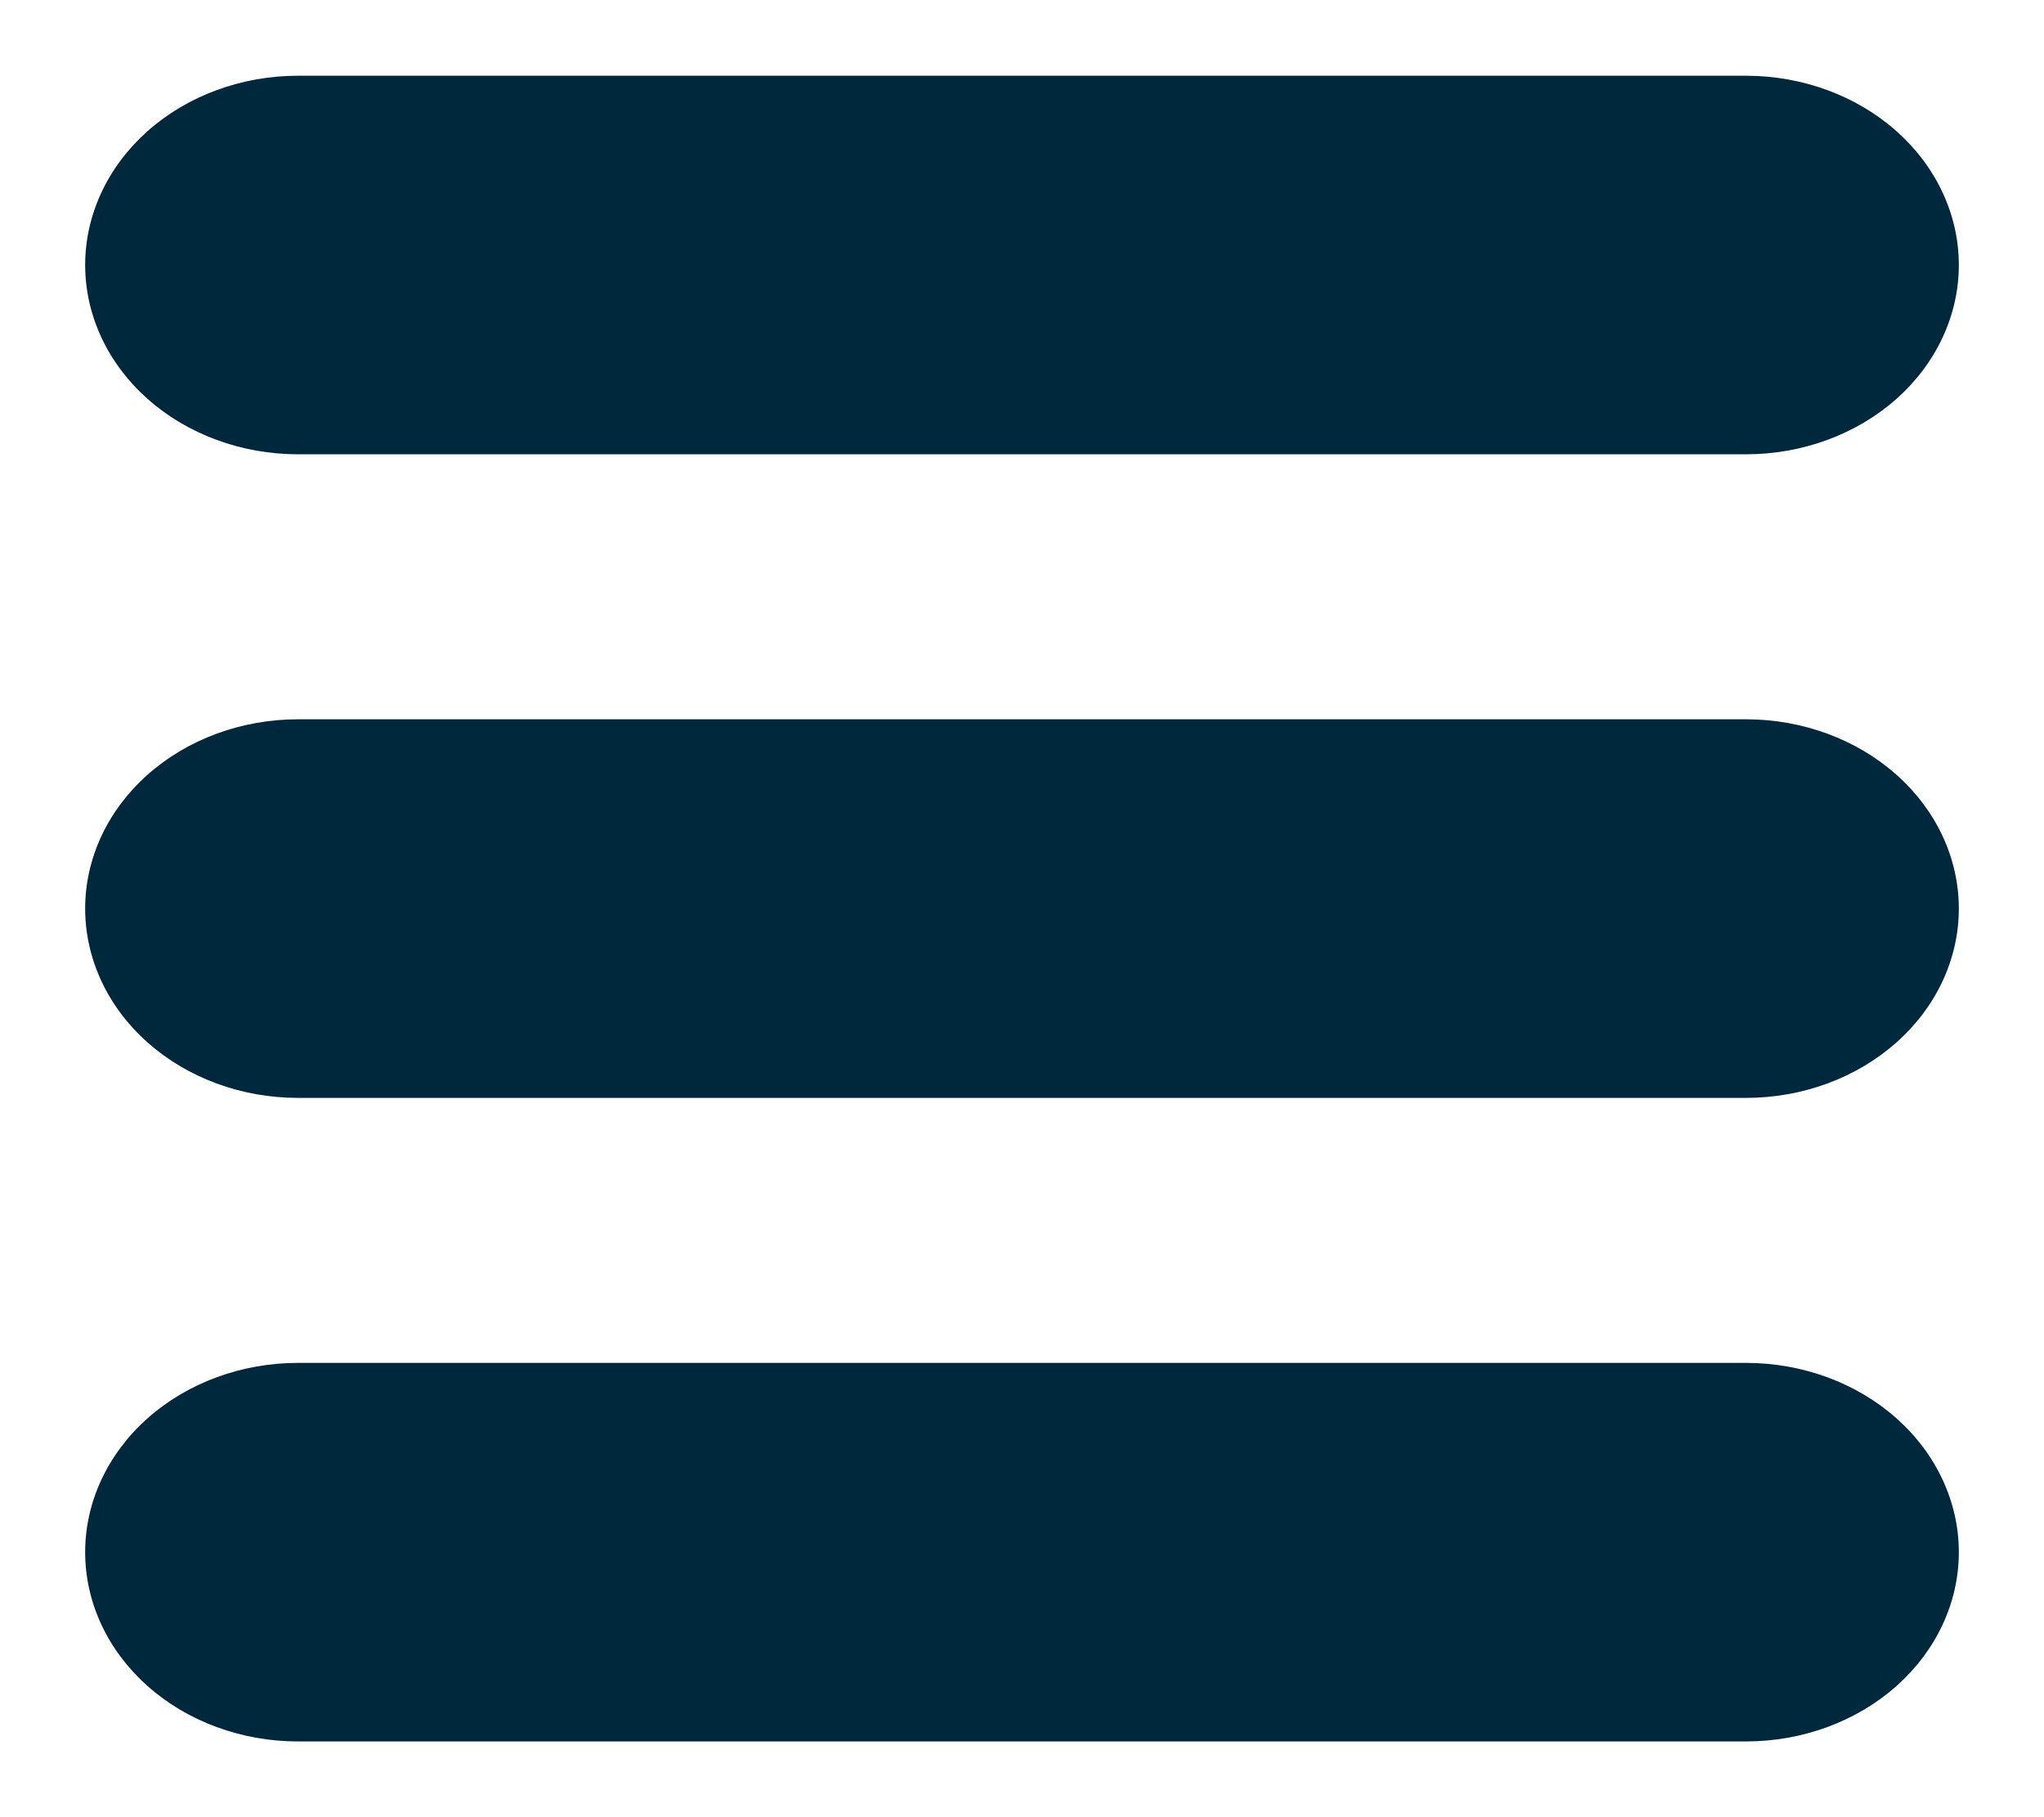 <svg width="45" height="40" viewBox="0 0 45 40" fill="none" xmlns="http://www.w3.org/2000/svg">
<path d="M6.562 10H38.438C39.681 10 40.873 9.561 41.752 8.78C42.631 7.998 43.125 6.938 43.125 5.833C43.125 4.728 42.631 3.669 41.752 2.887C40.873 2.106 39.681 1.667 38.438 1.667H6.562C5.319 1.667 4.127 2.106 3.248 2.887C2.369 3.669 1.875 4.728 1.875 5.833C1.875 6.938 2.369 7.998 3.248 8.78C4.127 9.561 5.319 10 6.562 10Z" fill="#00283D"/>
<path d="M38.438 15.833H6.562C5.319 15.833 4.127 16.272 3.248 17.054C2.369 17.835 1.875 18.895 1.875 20C1.875 21.105 2.369 22.165 3.248 22.946C4.127 23.728 5.319 24.167 6.562 24.167H38.438C39.681 24.167 40.873 23.728 41.752 22.946C42.631 22.165 43.125 21.105 43.125 20C43.125 18.895 42.631 17.835 41.752 17.054C40.873 16.272 39.681 15.833 38.438 15.833Z" fill="#00283D"/>
<path d="M38.438 30H6.562C5.319 30 4.127 30.439 3.248 31.22C2.369 32.002 1.875 33.062 1.875 34.167C1.875 35.272 2.369 36.331 3.248 37.113C4.127 37.894 5.319 38.333 6.562 38.333H38.438C39.681 38.333 40.873 37.894 41.752 37.113C42.631 36.331 43.125 35.272 43.125 34.167C43.125 33.062 42.631 32.002 41.752 31.22C40.873 30.439 39.681 30 38.438 30Z" fill="#00283D"/>
</svg>
